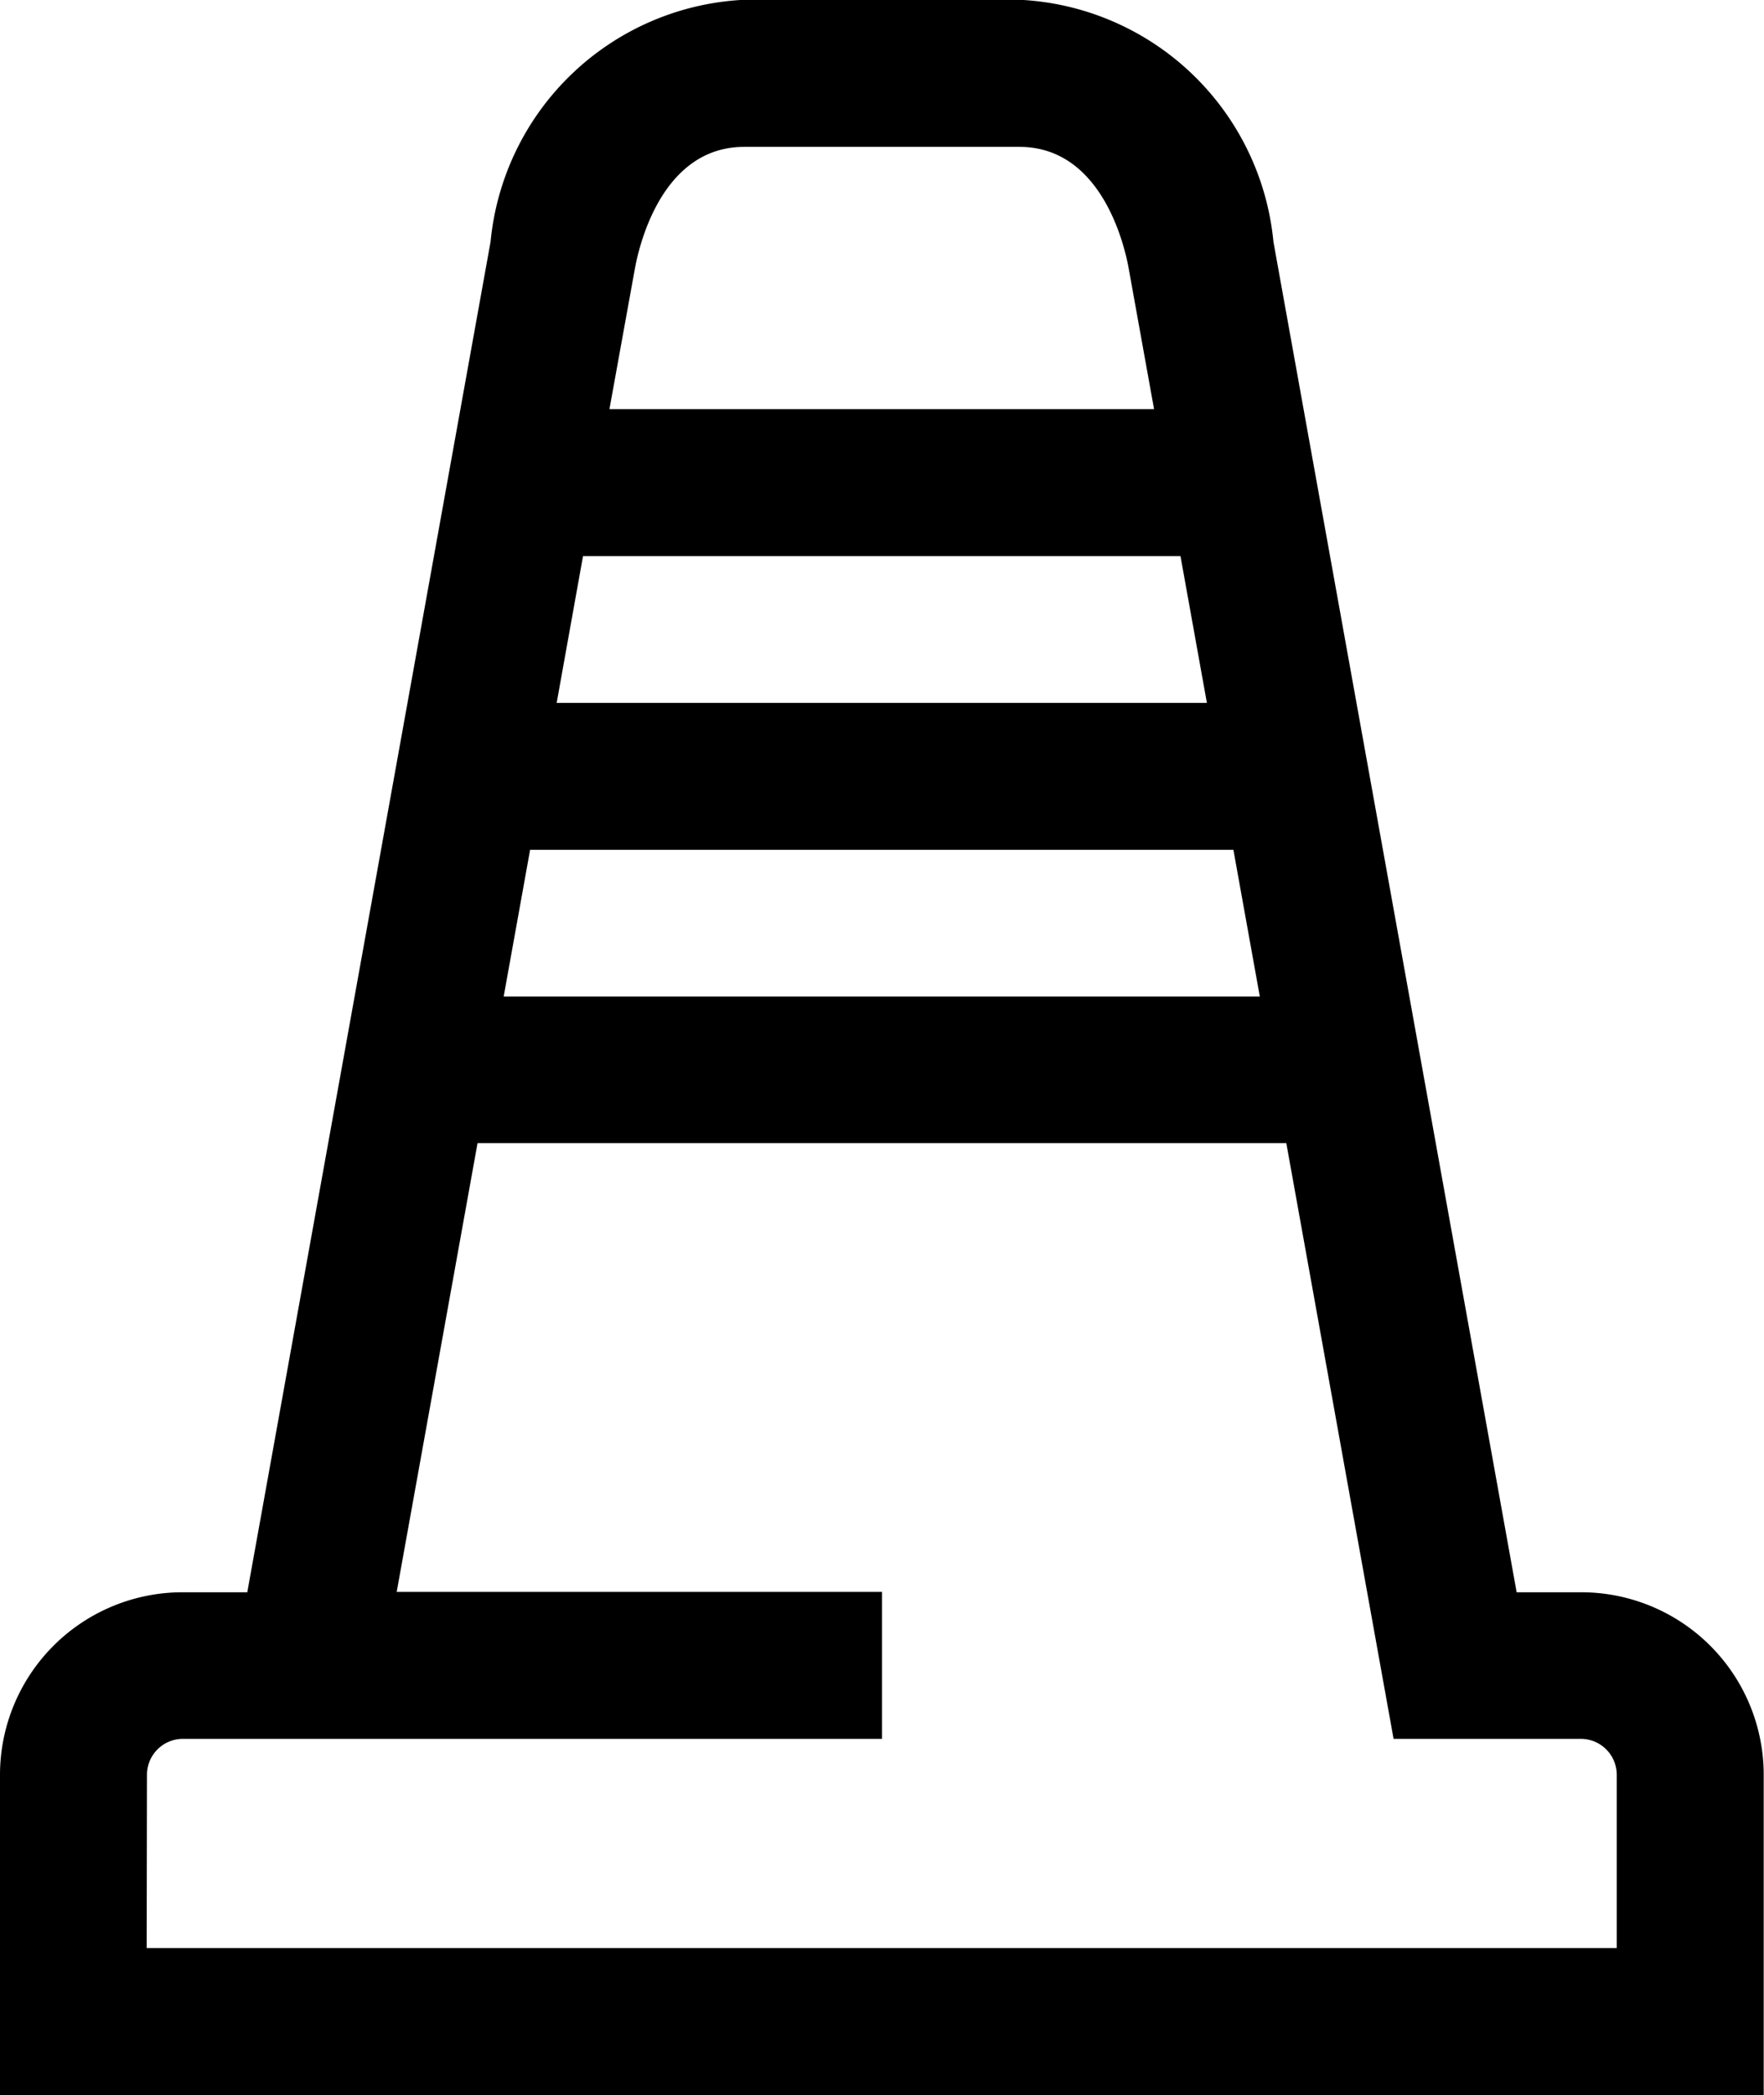 <svg xmlns="http://www.w3.org/2000/svg" width="24.568" height="29.167" viewBox="0 0 24.568 29.167">
  <path id="Tracé_215" data-name="Tracé 215" d="M959,313.314H934.436v-4.458a2.543,2.543,0,0,1,2.539-2.541h.905l3.388-18.8a3.73,3.73,0,0,1,3.533-3.371h3.837a3.732,3.732,0,0,1,3.534,3.371l3.387,18.8h.905A2.542,2.542,0,0,1,959,308.856Zm-22.521-2.046h20.474v-2.412a.5.5,0,0,0-.492-.5h-2.616l-1.494-8.294H941.087l-1.126,6.248h6.759v2.046h-9.745a.5.5,0,0,0-.492.5Zm4.972-13.247h10.531l-.368-2.043h-9.795Zm.738-4.088h9.056l-.368-2.044h-8.321Zm.735-4.09h7.585l-.354-1.963c-.051-.282-.361-1.688-1.52-1.688H944.8c-1.159,0-1.468,1.406-1.52,1.686Z" transform="translate(-934.436 -284.147)"/>
</svg>
